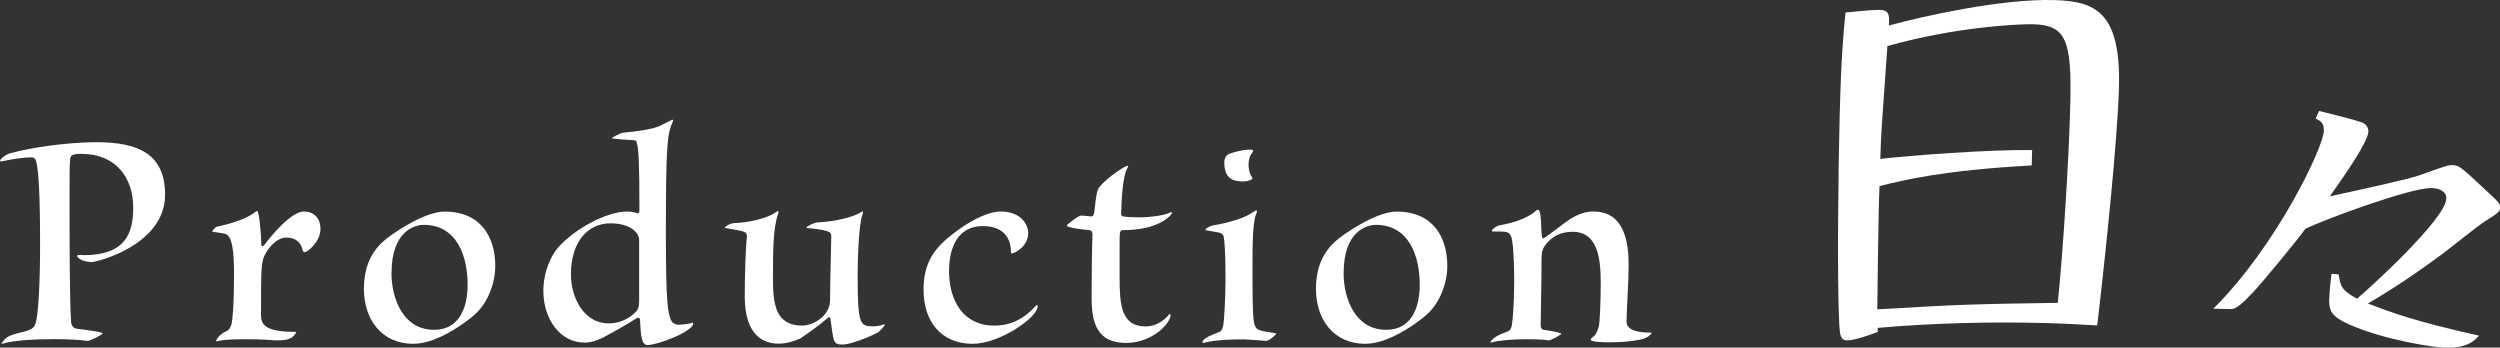 <?xml version="1.0" encoding="UTF-8"?><svg id="_レイヤー_2" xmlns="http://www.w3.org/2000/svg" viewBox="0 0 343 47.69"><rect x="0" y="0" width="343" height="47.69" fill="#333333" stroke="none"/><defs><style>.cls-1{fill:#fff;stroke-width:0px;}</style></defs><g id="_レイヤー_1-2"><path class="cls-1" d="M11.45,35.01c5.62,0,6.83-2.83,6.83-6.53,0-3.95-2.25-7.37-7.12-7.37-1.37,0-1.5.25-1.54.79-.08.83-.08,2.5-.08,4.62,0,5.87,0,14.44.21,17.6.04.54.29.96.91,1,.96.12,3.41.42,3.41.62s-1.79,1.04-2.04,1.04c-.33-.04-.91-.13-1.71-.17-.75-.04-1.71-.08-2.83-.08-2.83,0-5.58.17-6.99.58-.08.04-.29.08-.29.04s.04-.12.13-.21c.58-.87,1.17-1,3.33-1.54.71-.25,1.04-.46,1.21-1.04.37-1.08.62-5.54.62-10.74,0-6.95-.21-10.07-.5-11.32-.12-.71-.5-.71-.83-.71-.83,0-2.66.25-3.87.54h-.12c-.13,0-.17,0-.17-.08,0-.25.87-.96,1.62-1.08,2.58-.71,7.57-1.46,11.61-1.46,5.74,0,9.41,1.62,9.41,7.2,0,6.91-9.37,9.24-10.03,9.24-1.29,0-2.04-.58-2.04-.83,0-.13.12-.13.29-.13h.58Z"/><path class="cls-1" d="M37.93,46.71c-1.83-.17-3.87-.17-4.62-.17-1.17,0-2.66.08-3.2.21-.17.04-.25.08-.33.08s-.12-.04-.12-.08c0-.17.5-.91,1.29-1.25.33-.12.62-.37.83-1.08.12-.58.33-2.54.33-6.83,0-3-.21-5.33-1.29-5.53-.25-.08-1.71-.25-1.71-.29,0-.17.5-.62.62-.67,1.67-.33,4.16-1.04,5.37-2.08.08-.04.13-.08.17-.08.33,0,.58,3.66.58,4.58,0,.17.08.25.17.25s.17-.04.29-.21c.08-.13,3.37-4.54,5.37-4.54,1.58,0,2.29,1.12,2.29,2.37,0,1.79-1.79,3.2-2.16,3.2-.17,0-.25-.12-.29-.29-.21-1-.96-1.71-2.21-1.71-1.17,0-2.25,1.08-2.83,2.12-.67,1.12-.67,2-.67,8.53,0,1.17.42,2.29,4.62,2.29.13,0,.21.04.21.08s-.04.08-.08.12c-.5.87-1.5.96-2.25.96h-.38Z"/><path class="cls-1" d="M67.95,36.47c0,2.29-.96,5.03-2.79,6.66-.79.75-4.99,4.04-8.45,4.04-4.37,0-6.78-3.37-6.78-7.53,0-3.7,1.54-5.66,3.16-6.95,1.46-1.12,5.33-3.66,7.91-3.66,5.04,0,6.95,3.58,6.95,7.45ZM53.71,37.43c0,3.58,1.62,7.82,5.83,7.82,3.91,0,4.62-3.79,4.62-6.16,0-3.87-1.42-8.24-6.03-8.24-1.37,0-4.41,1-4.41,6.58Z"/><path class="cls-1" d="M87.48,29.27c.21,0,.25-.21.25-.46,0-6.58-.12-8.32-.33-9.11-.08-.38-.16-.42-.37-.46-.5-.04-3.08-.16-3.08-.29,0-.08,1.17-.71,1.58-.75,1.79-.17,3.75-.42,4.87-.87.29-.12,1.79-.91,1.87-.91.04,0,.08.04.08.08,0,.08-.04.16-.08.29-.75,1.62-.91,3.45-.91,15.48,0,9.07.25,10.65.71,11.65.12.38.62.63,1.04.63.66,0,1.62-.17,1.79-.25.04,0,.08-.04.08-.04.08,0,.12.04.12.13,0,1.08-4.83,2.95-6.28,2.95-.87,0-.91-1.71-1-3.25,0-.37-.08-.5-.21-.5-.17,0-.37.12-.62.29-1.17.75-2.96,1.75-4.2,2.41-1.04.5-1.79.71-2.62.71-3.29,0-5.62-3.2-5.62-7.08,0-2.62,1.04-4.87,2.08-6.03,2.08-2.33,6.41-4.87,9.45-4.87.5,0,1.12.12,1.33.25h.08ZM87.69,32.93c0-1.04-1.25-2.29-3.95-2.29-3.08,0-5.41,2.54-5.41,6.99,0,3.25,1.79,6.74,5.2,6.74,1.42,0,2.7-.58,3.66-1.54.37-.37.5-.75.5-1.5v-8.41Z"/><path class="cls-1" d="M102.47,32.48c0-.67-.04-.71-2.79-1.17-.12,0-.25-.04-.25-.08,0-.04.62-.63,1.42-.63,1.46-.04,4.29-.5,5.74-1.58.04-.04.08-.08.13-.08s.08.08.08.17c0,.04,0,.12-.04.25-.71,1.87-.71,5.24-.71,8.86,0,3.37.29,6.45,4,6.45,1.5,0,3.83-1.29,3.83-3.5.04-4.12.17-7.45.17-8.66v-.12c0-.33-.12-.54-.58-.67-.71-.25-2.04-.37-2.62-.42-.12,0-.21-.04-.21-.08,0-.13,1.08-.71,1.54-.71,2.21-.08,4.95-.71,5.99-1.42.08-.08.12-.08.16-.08.04,0,.08.04.08.08,0,.08-.04.21-.08.37-.54,1.33-.66,6.58-.66,8.36,0,6.58.29,6.95,2.04,6.95.46,0,.91-.04,1.37-.21.08-.04.17-.04.25-.04.04,0,.08,0,.08.04,0,.12-.75.91-.87,1-2.41,1.25-4.29,1.71-4.91,1.71-1.25,0-1.25-.16-1.67-3.37,0-.25-.08-.37-.17-.37-.12,0-.29.13-.46.29-.91.79-2.58,2-3.54,2.62-.79.37-1.91.71-2.91.71-3.83,0-4.7-3.41-4.7-6.53s.16-7.16.29-8.03v-.12Z"/><path class="cls-1" d="M141.07,31.98c0,1.87-1.91,2.79-2.25,2.79-.08,0-.12-.08-.12-.25,0-1.71-.92-3.5-3.83-3.5-3.95,0-4.66,3.75-4.66,6.16,0,4.04,1.92,7.49,6.2,7.49,2.29,0,4.04-.91,5.62-2.62.13-.12.21-.21.25-.21.08,0,.08.08.08.21,0,1.5-5.2,5.12-8.91,5.12-4.37,0-6.74-3.12-6.74-7.41,0-3.66,1.42-5.74,4.24-7.83,1.5-1.17,4.25-2.91,6.37-2.91,2.71,0,3.75,1.75,3.75,2.95Z"/><path class="cls-1" d="M153.61,38.09c0,3.58.17,6.7,3.58,6.7,1.37,0,2.45-.75,3.2-1.62.04-.08.08-.08.12-.08.08,0,.08.08.08.21,0,.96-2.37,3.75-6.12,3.75-4,0-4.7-2.87-4.7-6.16,0-2.87.04-6.99.12-8.66,0-.29-.08-.67-.54-.67-.21,0-2.99-.29-2.99-.62,0-.12,1.58-1.37,2-1.37.21,0,1.12.12,1.33.12.25,0,.37-.08.46-.66.21-2,.33-3,.75-3.45,1.08-1.25,3.41-2.83,3.79-2.83.04,0,.08.04.08.08,0,.08-.04.17-.12.29-.54.83-.79,4-.83,6.12,0,.37.08.46.62.5.41.04.66.08,1.96.08s3.29-.25,4.04-.62c.12-.08.21-.08.29-.08.04,0,.08,0,.08.04,0,.12-.12.29-.33.5-1.75,1.62-4.5,1.91-6.37,1.91-.5,0-.5.21-.5,2.08v4.45Z"/><path class="cls-1" d="M167.89,32.48c-.04-.29-.25-.42-.5-.54-.5-.08-1.21-.25-1.83-.33-.13,0-.17-.04-.17-.08,0-.17.62-.5.91-.58,2.21-.37,4.45-1,5.66-1.87.12-.08.29-.21.42-.21.04,0,.08.04.08.12s-.04.17-.08.29c-.5,1-.54,4.12-.54,7.2,0,3.62,0,6.99.25,7.95.29.91.54.91,2.71,1.25.17.04.29.08.29.13,0,.12-1,.96-1.37.96-.21,0-2.62-.21-3.12-.21-2.99,0-4.66.25-5.33.46-.08,0-.12.04-.17.04-.08,0-.12-.04-.12-.08,0-.54,1.29-1.04,2.16-1.37.42-.12.5-.33.67-.83.17-1,.33-4,.33-6.41,0-3.04-.08-5.04-.25-5.87ZM167.97,22.24c0-.37.17-.83.5-1.04.54-.29,2.08-.67,2.91-.67.38,0,.54.04.54.17,0,.08-.04.17-.12.29-.33.33-.5.96-.5,1.62,0,.63.17,1.29.5,1.75.04.04.04.08.04.13,0,.16-.71.41-1.25.41-1.46,0-2.62-.41-2.62-2.66Z"/><path class="cls-1" d="M198.57,36.47c0,2.29-.96,5.03-2.79,6.66-.79.75-5,4.04-8.45,4.04-4.37,0-6.78-3.37-6.78-7.53,0-3.7,1.54-5.66,3.16-6.95,1.46-1.12,5.33-3.66,7.91-3.66,5.04,0,6.95,3.58,6.95,7.45ZM184.34,37.43c0,3.58,1.62,7.82,5.83,7.82,3.91,0,4.62-3.79,4.62-6.16,0-3.87-1.42-8.24-6.03-8.24-1.37,0-4.41,1-4.41,6.58Z"/><path class="cls-1" d="M212.41,46.71c-.59-.17-2.46-.17-3-.17-1.79,0-3.91.17-4.66.42-.08,0-.12.04-.16.04-.09,0-.09-.04-.09-.04,0-.08.04-.17.17-.29.37-.37.71-.66,2-1.12.37-.13.63-.25.75-.92.13-.66.33-3.04.33-6.08,0-3.54-.21-5.53-.41-6.08-.29-.71-.54-.71-2.54-.71-.09,0-.13-.04-.13-.08,0-.21.63-.67,1-.75,2.12-.37,3.79-1,4.79-1.79.25-.25.46-.37.54-.37.66,0,.29,3.95.71,3.95.21,0,2.74-2,3.29-2.37,1.08-.75,2.21-1.33,3.62-1.33,4.25,0,4.83,4.2,4.83,7.41,0,2.16-.29,6.41-.29,7.7,0,1.5,2.58,1.5,3.25,1.5.17,0,.21.04.21.08s-.54.71-1.54.87c-1.08.25-2.66.38-4,.38-1.16,0-2.83,0-2.83-.38,0-.04.04-.12.17-.25.46-.33.63-.58.91-1.42.17-.5.29-3.7.29-6.03,0-3.16-.29-7.08-3.87-7.08-1.54,0-2.87.58-3.83,1.96-.37.54-.42,1.21-.42,1.79,0,3-.12,8.32-.12,8.99,0,.54.21.71.46.71.5.08,2.37.38,2.37.54,0,.12-1.37.91-1.75.91h-.04Z"/><path class="cls-1" d="M281.8.01c5.71.15,9.19,1.65,8.92,12.01-.19,7.19-1.89,23.36-2.98,32.63-2.26-.13-4.3-.25-7.18-.33-7.54-.2-15.44.01-22.93.66v.56c-1.37.53-3.36,1.18-4.21,1.16-.92-.02-.97-.73-1.07-2.14-.33-6.21-.12-22,.05-28.55.22-8.46.51-11.27.8-14.29,1.2-.11,3.74-.39,4.66-.37,1.34.04,1.39.67,1.29,2.15,4.97-1.35,15.53-3.68,22.65-3.49ZM278.74,22.7c-12.15.66-17.54,2-20.87,2.83-.18,3.8-.26,14.87-.31,16.91,11.65-.68,12.99-.71,24.77-.89.76-7.45,1.51-19.56,1.71-27.09.24-9.02-.62-11.01-5.06-11.13-2.04-.05-10.66.35-20.03,2.99-.78,10.91-.88,12.1-.97,15.48,4.03-.46,14.91-1.3,20.83-1.21l-.06,2.12Z"/><path class="cls-1" d="M320.86,37.63c.24,1.73.5,2.24,2.52,3.35,1.65-1.35,12.19-10.96,12.26-13.74.03-1.06-1.13-1.42-2.02-1.44-2.83-.08-14.79,4.33-17.33,5.6-1.09,1.53-5.75,7.19-7.17,8.7-1.37,1.46-2.34,2.33-3.01,2.31l-2.44-.06c8.63-8.55,15.1-22.11,15.16-24.39.02-.94-.25-1.28-1.12-1.7l.47-1.04c1.93.5,4.58,1.12,5.8,1.55.55.18.98.64.96,1.3-.04,1.33-3.04,5.7-5.29,8.87,4.3-.94,10.96-2.38,12.48-2.95,3.31-1.19,3.7-1.35,4.43-1.33.83.02,1.21.37,4.52,3.46,1.79,1.66,1.95,1.83,1.94,2.33-.01.55-.18.72-2.05,1.89-1.02.64-5.28,4.09-6.19,4.73-4.65,3.43-8.15,5.56-9.9,6.57,3.25,1.25,6.44,2.45,15.23,4.41-.4.49-1.43,1.74-4.6,1.66-1.61-.04-8.42-1.06-13.31-3.24-2.36-1.06-2.61-1.9-2.64-3.18.03-1.06.18-2.61.32-3.72l.99.08Z"/></g></svg>